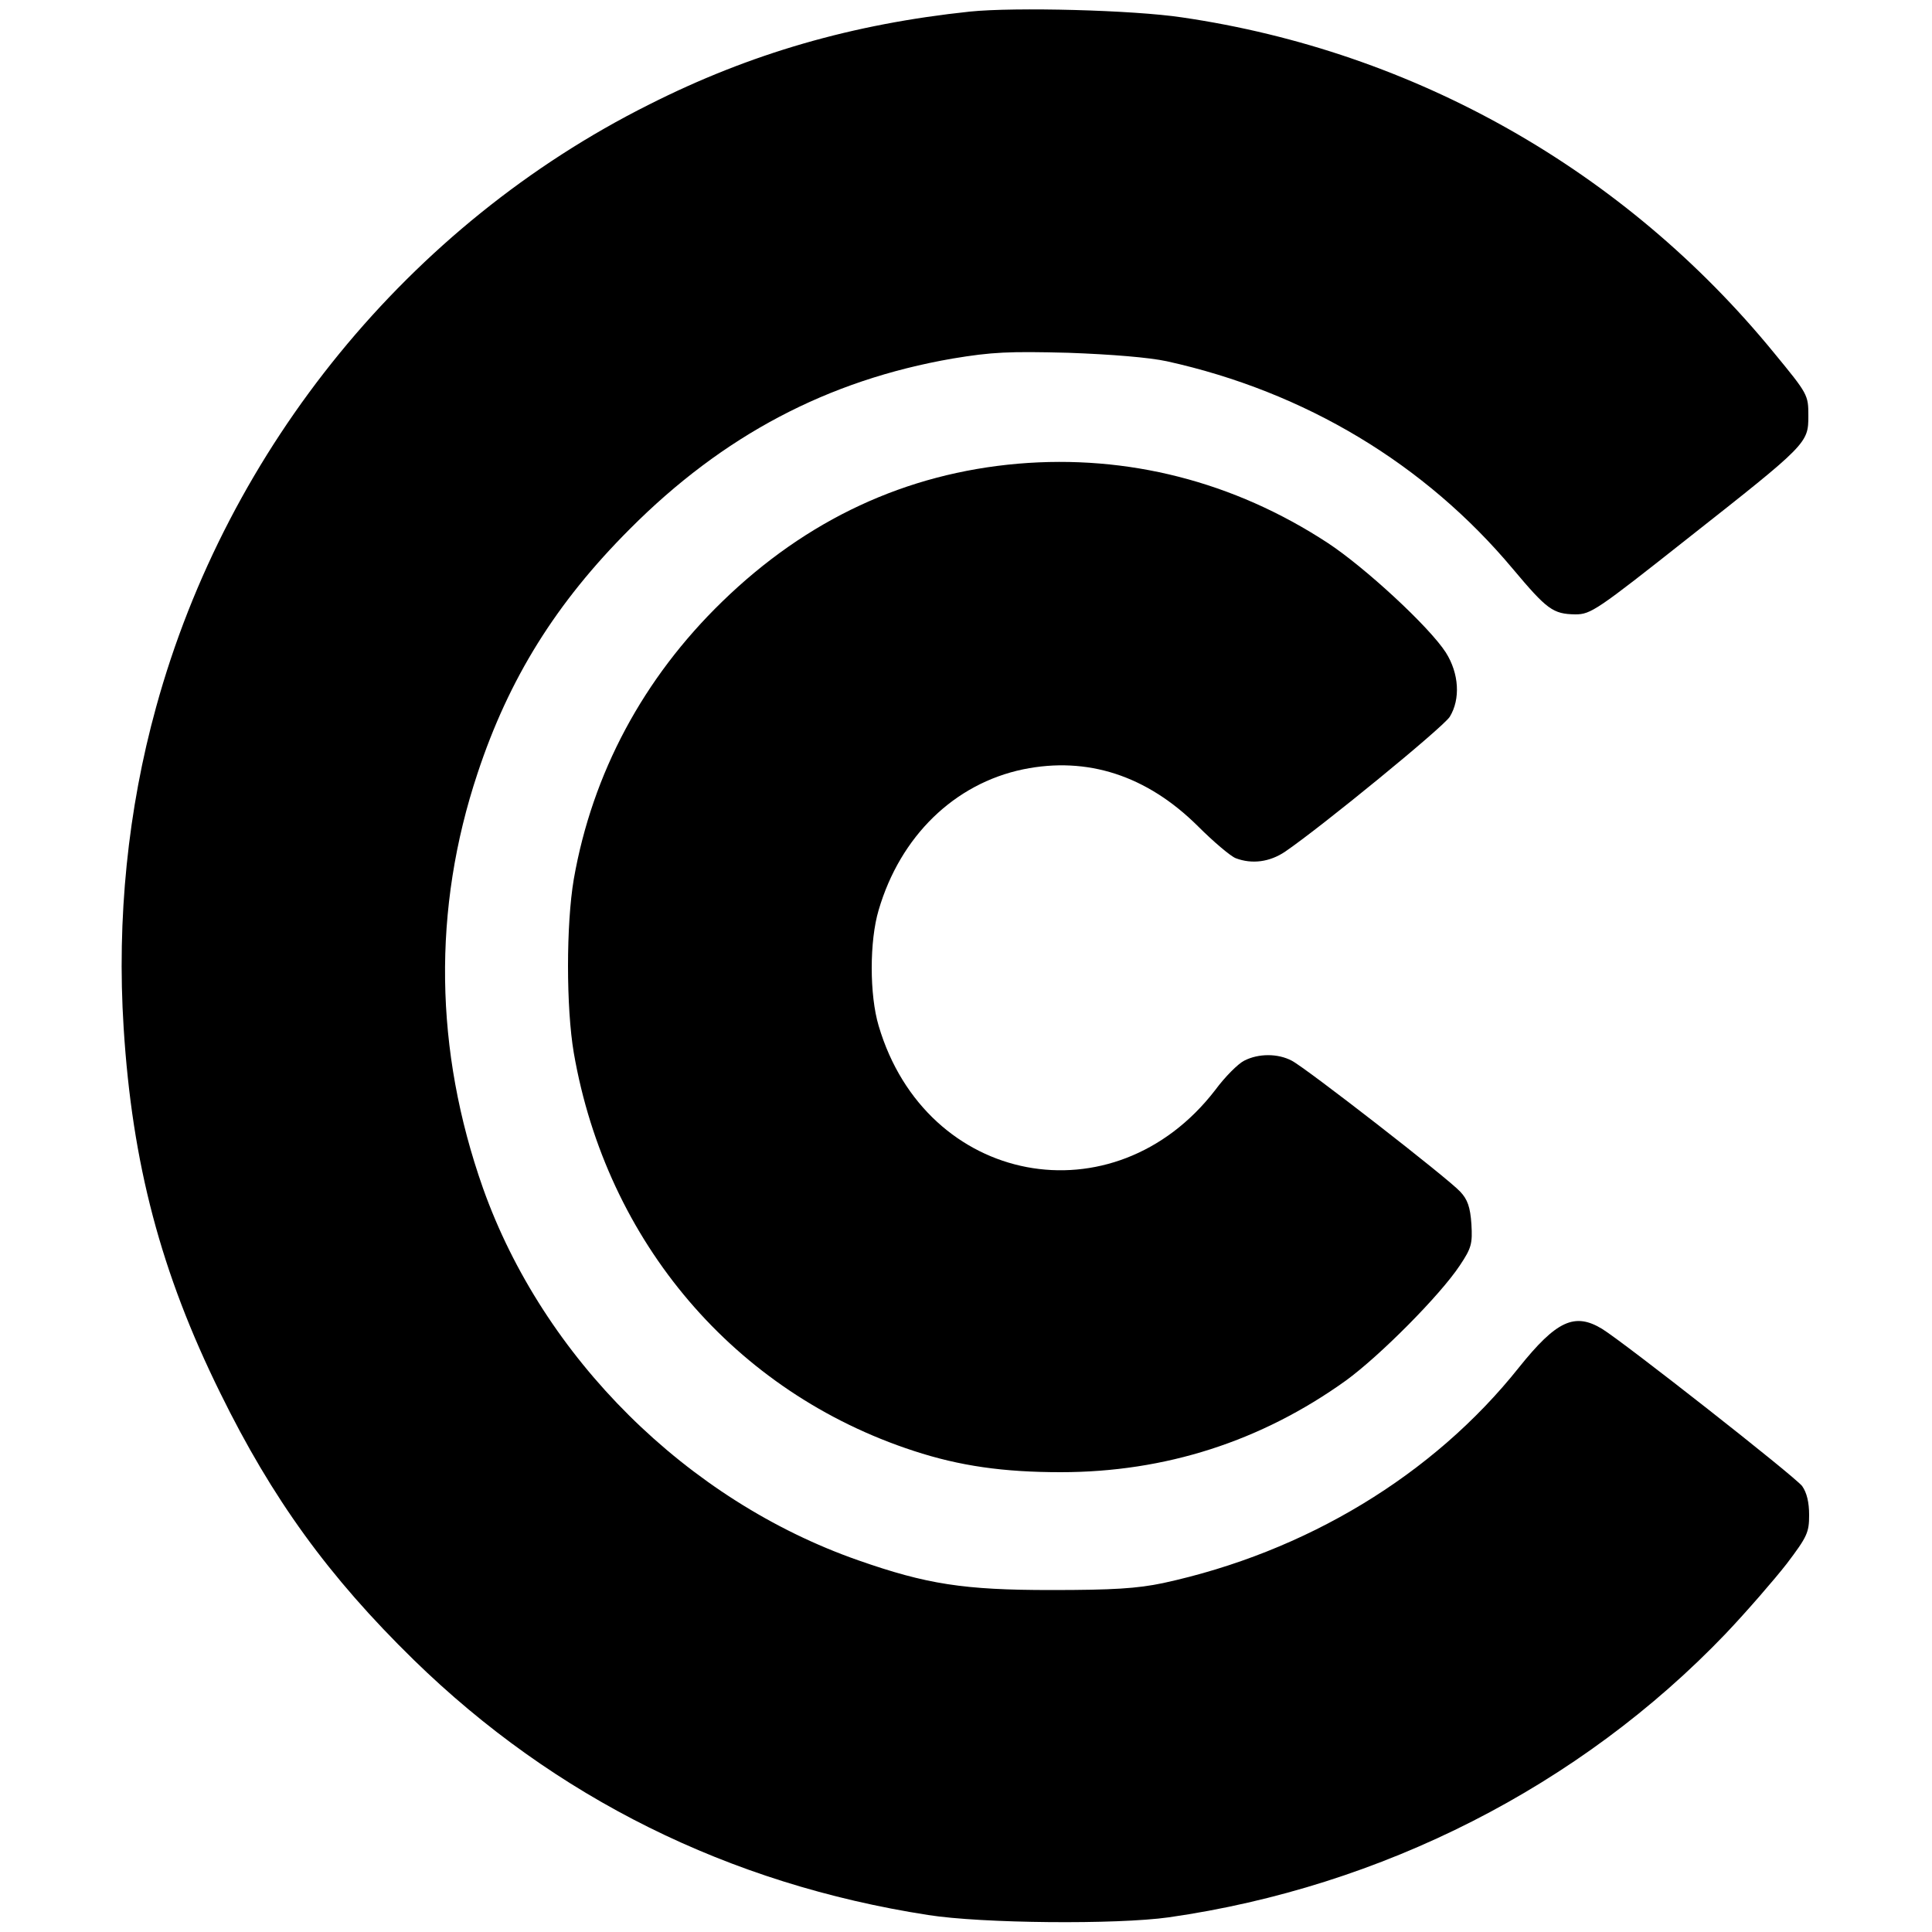 <?xml version="1.0" standalone="no"?>
<!DOCTYPE svg PUBLIC "-//W3C//DTD SVG 20010904//EN"
 "http://www.w3.org/TR/2001/REC-SVG-20010904/DTD/svg10.dtd">
<svg version="1.0" xmlns="http://www.w3.org/2000/svg"
 width="500pt" height="500pt" viewBox="0 0 500 500"
 preserveAspectRatio="xMidYMid meet">
<g transform="translate(0,500) scale(0.1,-0.1)"
fill="#000000" stroke="none">
<path d="M2510 4970 c-303 -32 -568 -108 -831 -241 -619 -310 -1090 -886
-1275 -1559 -73 -264 -102 -548 -84 -830 22 -351 96 -633 250 -945 134 -273
280 -475 501 -691 365 -356 815 -580 1331 -660 139 -22 488 -25 623 -6 552 79
1064 340 1441 734 55 58 126 140 158 181 53 70 58 81 58 126 0 33 -6 58 -18
75 -19 25 -461 372 -518 407 -71 43 -118 21 -215 -100 -222 -279 -552 -478
-921 -558 -67 -14 -129 -18 -290 -18 -226 0 -322 15 -499 77 -443 155 -815
524 -971 963 -126 357 -131 723 -14 1074 81 245 203 441 394 632 241 242 512
385 835 441 102 17 146 19 300 15 111 -4 209 -12 255 -22 358 -79 668 -266
895 -537 89 -106 104 -117 162 -118 40 0 56 11 290 196 311 245 313 247 313
318 0 54 -1 56 -89 163 -386 472 -930 780 -1532 868 -126 19 -432 27 -549 15z"/>
<path d="M2635 3800 c-290 -25 -547 -144 -766 -357 -204 -198 -336 -444 -384
-718 -20 -117 -20 -333 0 -450 85 -490 417 -879 880 -1030 119 -39 232 -55
380 -55 271 0 519 80 738 237 88 64 244 221 295 298 30 45 33 56 30 107 -3 44
-10 64 -29 84 -31 34 -399 320 -436 339 -36 19 -86 19 -123 0 -16 -8 -50 -42
-75 -76 -262 -340 -749 -247 -871 166 -24 80 -24 220 0 300 56 191 196 327
374 364 166 34 320 -16 452 -147 41 -41 85 -78 98 -83 42 -16 88 -10 128 17
95 65 409 322 426 349 28 46 24 112 -10 166 -43 67 -210 221 -306 284 -243
159 -518 229 -801 205z"/>
</g>
</svg>
